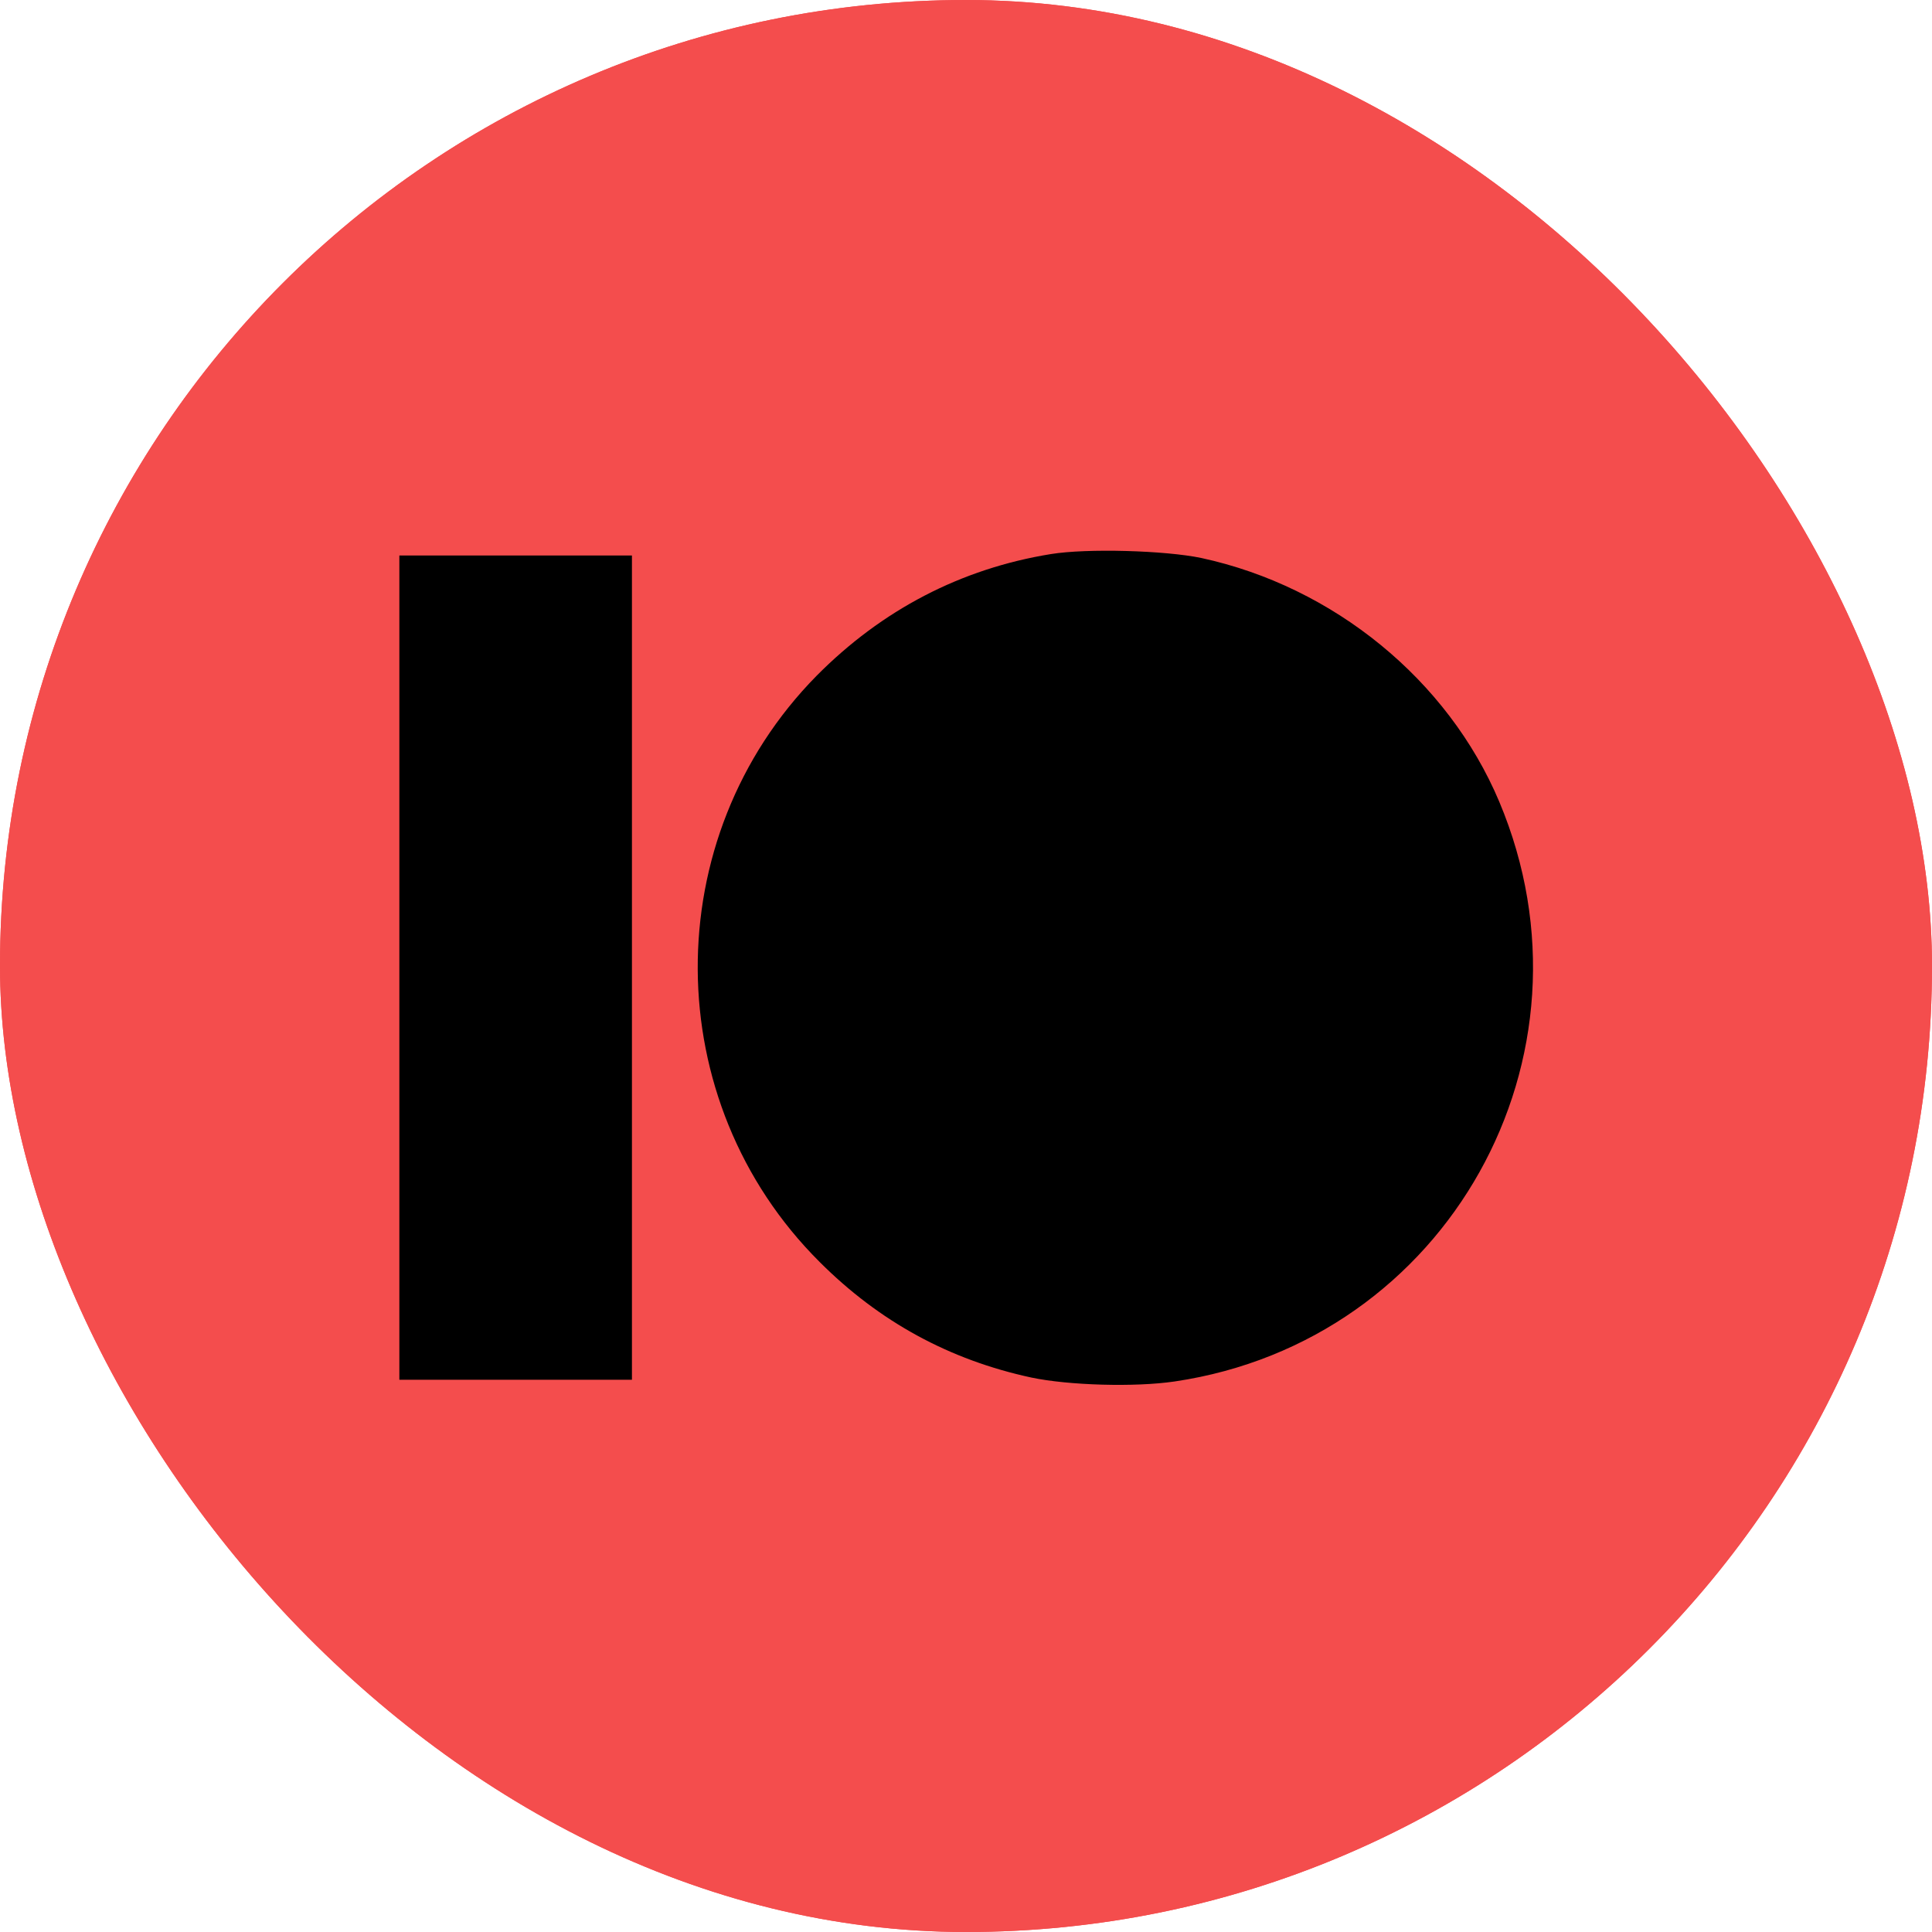<svg xmlns="http://www.w3.org/2000/svg" version="1.1" xmlns:xlink="http://www.w3.org/1999/xlink" xmlns:svgjs="http://svgjs.dev/svgjs" width="1000" height="1000"><g clip-path="url(#SvgjsClipPath1122)"><rect width="1000" height="1000" fill="#f44d4d"></rect><g transform="matrix(1.667,0,0,1.667,0,0)"><svg xmlns="http://www.w3.org/2000/svg" version="1.1" xmlns:xlink="http://www.w3.org/1999/xlink" xmlns:svgjs="http://svgjs.dev/svgjs" width="600px" height="600px"><svg width="600px" height="600px" viewBox="0 0 600 600" version="1.1" xmlns="http://www.w3.org/2000/svg" xmlns:xlink="http://www.w3.org/1999/xlink">
    <title>Group 2</title>
    <g id="Page-1" stroke="none" stroke-width="1" fill="none" fill-rule="evenodd">
        <g id="Group-2">
            <rect id="Rectangle" fill="#F44D4D" x="0" y="0" width="600" height="600"></rect>
            <g id="safari-pinned-tab" transform="translate(124, 171)" fill="#000000" fill-rule="nonzero">
                <g id="Group" transform="translate(176, 129.5) scale(-1, 1) rotate(-180) translate(-176, -129.5) ">
                    <path d="M202.295,257.961 C174.365,253.435 149.829,240.637 129.556,220.18 C79.961,169.862 80.396,88.031 130.513,38.148 C149.046,19.606 170.798,7.766 196.204,2.282 C207.776,-0.156 228.397,-0.765 240.753,1.063 C325.412,13.599 374.833,101.872 341.508,181.092 C325.586,218.874 290.086,247.863 249.018,256.743 C237.794,259.093 213.519,259.79 202.295,257.961 Z" id="Path"></path>
                    <polygon id="Path" points="-7.69586057e-14 129.556 -7.69586057e-14 1.585 36.109 1.585 72.217 1.585 72.217 129.556 72.217 257.526 36.109 257.526 -7.69586057e-14 257.526"></polygon>
                </g>
            </g>
        </g>
    </g>
</svg></svg></g></g><defs><clipPath id="SvgjsClipPath1122"><rect width="1000" height="1000" x="0" y="0" rx="500" ry="500"></rect></clipPath></defs></svg>